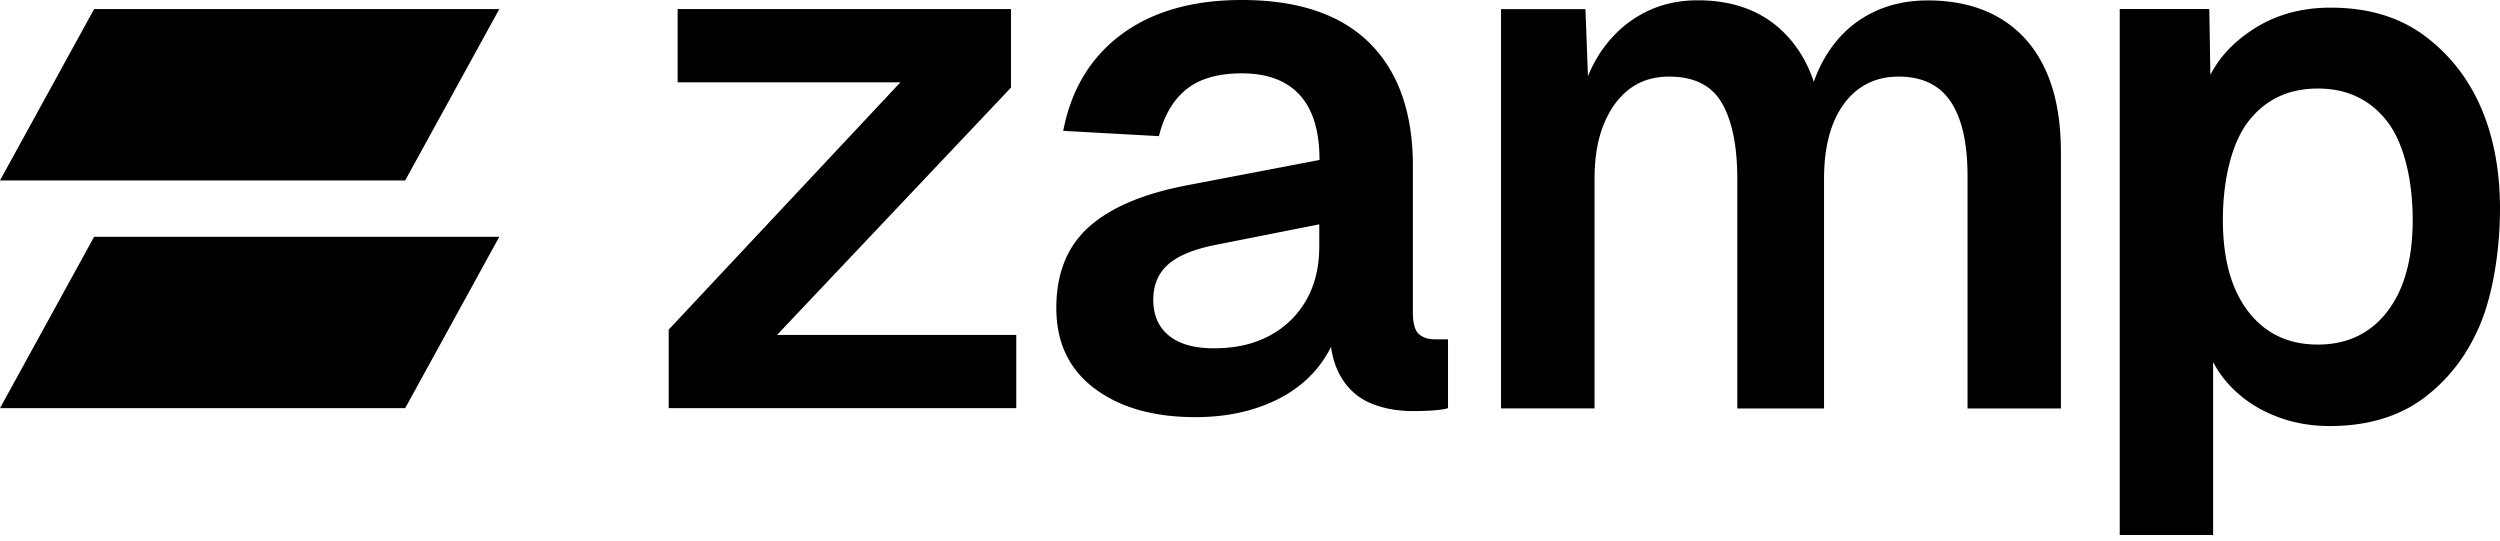 <svg xmlns="http://www.w3.org/2000/svg" width="444" height="96" fill="none" viewBox="0 0 444 96"><path fill="#000" d="M179.551 15.557V1.615h-59.2v13.003h39.561l-41.154 43.926v13.944h61.73V59.483h-42.485l41.548-43.926ZM251.933 59.264c-.677-.654-1.005-1.922-1.005-3.774V29.479c0-9.471-2.575-16.76-7.701-21.843C238.1 2.552 230.527 0 220.533 0c-8.749 0-15.886 2.052-21.364 6.109-5.478 4.079-8.926 9.777-10.342 17.13l16.999.94c.894-3.623 2.509-6.395 4.844-8.293 2.335-1.899 5.629-2.858 9.886-2.858 4.496 0 7.921 1.265 10.276 3.84 2.335 2.552 3.514 6.414 3.514 11.543l-23.633 4.516c-7.79 1.505-13.593 3.994-17.39 7.442-3.819 3.449-5.718 8.227-5.718 14.336 0 6.108 2.247 10.867 6.766 14.27 4.519 3.402 10.473 5.107 17.915 5.107h.043c4.322 0 8.292-.654 11.869-1.987 3.58-1.33 6.526-3.209 8.815-5.652a19.262 19.262 0 0 0 3.368-4.833c.306 1.978.837 3.66 1.607 5.03 1.265 2.292 3.055 3.927 5.301 4.91 2.27.981 4.845 1.461 7.768 1.461 1.244 0 2.423-.043 3.579-.131 1.156-.089 2.007-.217 2.532-.394v-12.22h-2.246c-1.331 0-2.335-.349-2.989-1.005v.002ZM234.3 43.814c0 3.623-.762 6.786-2.312 9.492-1.55 2.706-3.708 4.801-6.503 6.306-2.791 1.504-6.088 2.246-9.885 2.246h-.023c-3.448 0-6.108-.742-7.964-2.246-1.855-1.505-2.792-3.623-2.792-6.372 0-2.574.851-4.627 2.532-6.174 1.682-1.55 4.431-2.729 8.227-3.514l18.723-3.71v3.97l-.003.003ZM355.136 3.196c-3.534-2.073-7.79-3.12-12.743-3.12-3.711 0-7.048.742-10.016 2.246-2.969 1.504-5.432 3.665-7.376 6.503-1.168 1.673-2.121 3.582-2.872 5.706-1.259-3.785-3.251-6.91-5.966-9.371-3.754-3.403-8.641-5.107-14.664-5.107-3.448 0-6.591.72-9.426 2.18-2.837 1.462-5.261 3.535-7.247 6.24-1.114 1.502-2.039 3.192-2.804 5.056l-.448-11.91h-14.992v70.874l.023.043h16.585V31.78c0-3.796.545-7.048 1.658-9.754 1.111-2.706 2.641-4.778 4.579-6.24 1.944-1.462 4.279-2.18 7.028-2.18 4.43 0 7.55 1.57 9.36 4.712 1.813 3.143 2.729 7.616 2.729 13.462v40.76h15.406v-40.76c0-3.796.522-7.048 1.59-9.754 1.071-2.706 2.598-4.778 4.582-6.24 1.986-1.462 4.344-2.18 7.09-2.18 4.168 0 7.248 1.484 9.232 4.45 1.987 2.968 2.989 7.353 2.989 13.202v41.285h16.585V27.026c0-5.827-.937-10.76-2.795-14.73-1.853-3.994-4.562-7.025-8.095-9.1h.008ZM430.664 6.4c-4.47-3.36-10.053-5.04-16.773-5.04-5.421 0-10.108 1.381-14.147 4.119-3.035 2.06-5.447 4.498-7.182 7.804l-.189-11.681h-15.908v93.413h16.585V64.31c.813 1.519 1.79 2.926 3.009 4.202 2.14 2.275 4.77 4.065 7.832 5.284 3.035 1.247 6.34 1.87 9.866 1.87 6.719 0 12.331-1.682 16.802-5.042 4.444-3.36 7.833-7.833 10.082-13.413 2.249-5.584 3.36-13.334 3.36-20.162 0-11.87-3.551-23.333-13.334-30.65h-.003Zm-6.668 48.916c-3.034 3.931-7.153 5.88-12.357 5.88s-9.323-1.952-12.358-5.88c-3.008-3.93-4.498-9.323-4.498-16.26 0-6.936 1.49-13.521 4.498-17.452 3.035-3.93 7.154-5.88 12.358-5.88 5.204 0 9.323 1.952 12.357 5.88 3.009 3.93 4.499 10.513 4.499 17.453 0 6.94-1.49 12.331-4.499 16.26ZM0 32.045l16.713-30.43h71.961L71.96 32.045H0ZM0 72.488l16.713-30.432h71.961L71.96 72.488H0Z"/></svg>
